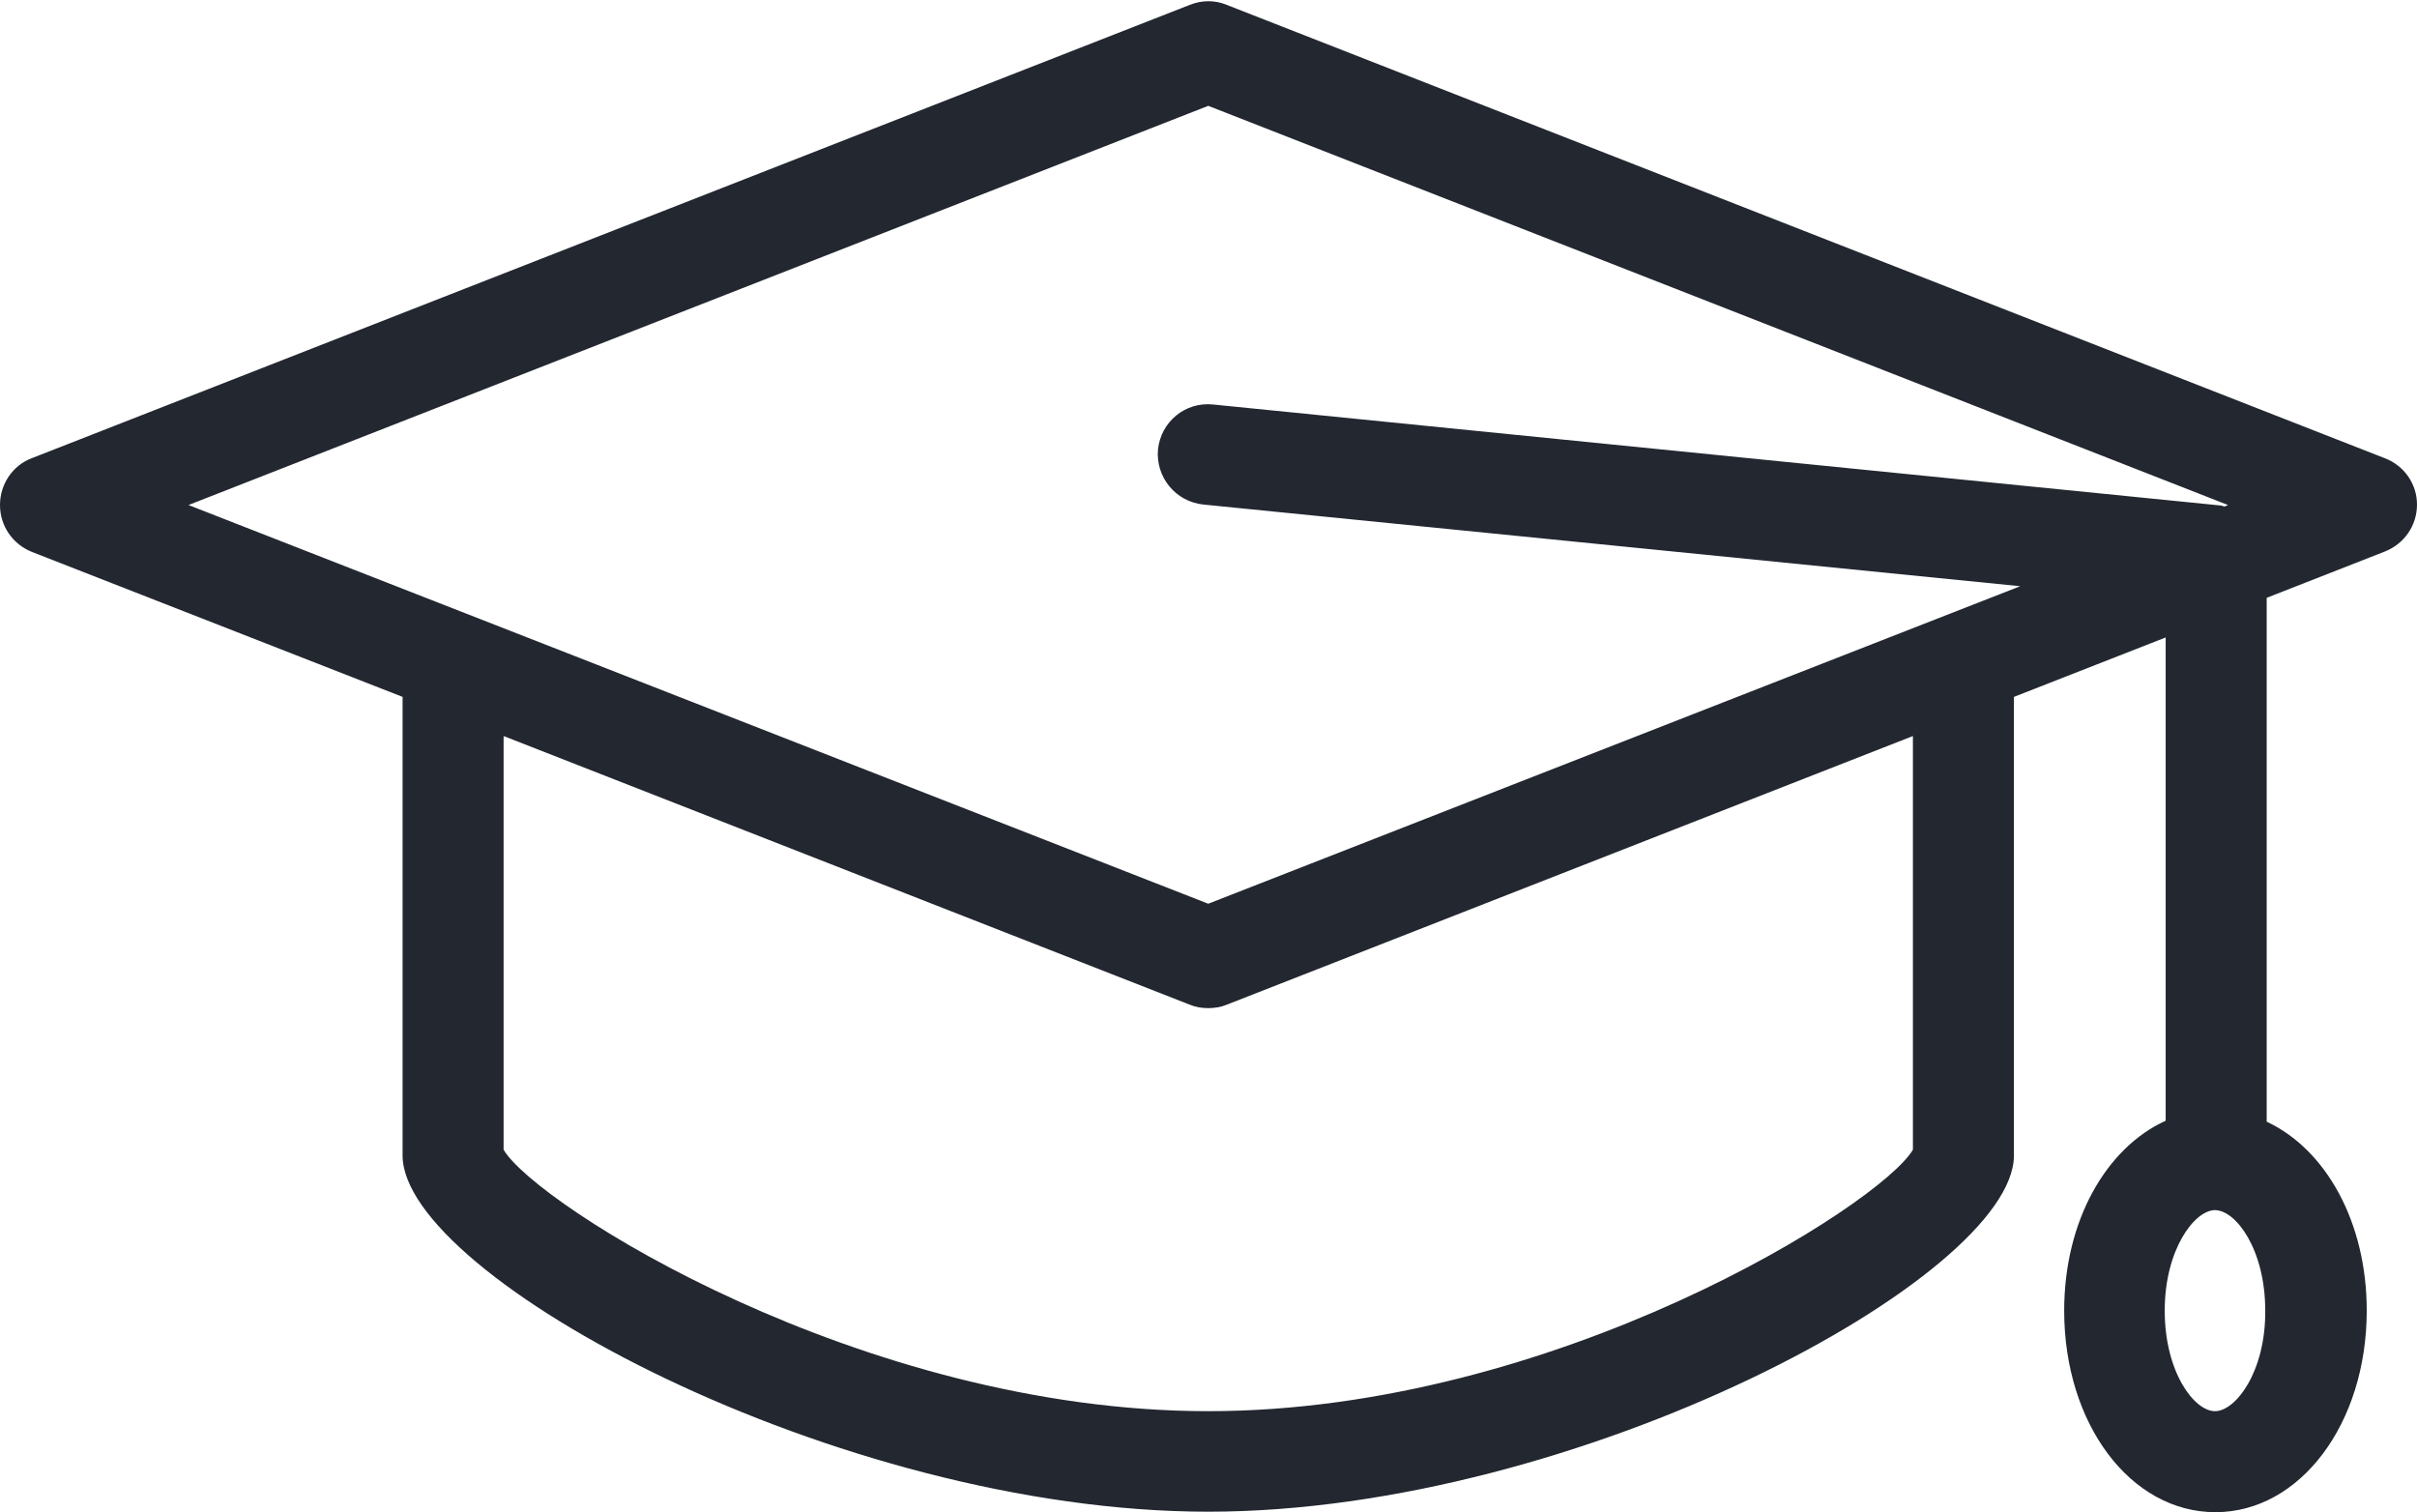 <?xml version="1.0" encoding="UTF-8" standalone="no"?><svg xmlns="http://www.w3.org/2000/svg" xmlns:xlink="http://www.w3.org/1999/xlink" fill="#222730" height="312.9" preserveAspectRatio="xMidYMid meet" version="1" viewBox="0.0 -0.3 500.1 312.9" width="500.1" zoomAndPan="magnify"><g id="change1_1"><path d="M493.4,94.5L253.8,0.7c-2.4-1-5.1-1-7.6,0L6.6,94.5C2.6,96,0,99.9,0,104.2s2.6,8.1,6.6,9.7l76.7,30v94.9 c0,25,90,73.7,166.7,73.7s166.7-48.7,166.7-73.7v-94.9l31.4-12.3v100c-12.3,5.6-21,20.7-21,39.3c0,23.4,13.7,41.7,31.3,41.7 c17.5,0,31.3-18.3,31.3-41.7c0-18.4-8.5-33.4-20.7-39.1V123.4l24.5-9.6c4-1.6,6.6-5.4,6.6-9.7S497.4,96,493.4,94.5z M395.8,237.6 c-6.7,11.4-74,54.1-145.8,54.1S110.9,249,104.2,237.6V152l142,55.6c1.2,0.5,2.5,0.7,3.8,0.7s2.6-0.2,3.8-0.7l142-55.6V237.6z M249,104.1L418,121l-168,65.7L39,104.2l211-82.6l211,82.6l-0.7,0.3c-0.3,0-0.5-0.2-0.8-0.2L251,83.4c-5.8-0.6-10.8,3.6-11.4,9.3 C239.1,98.4,243.2,103.5,249,104.1z M458.3,291.7c-4.3,0-10.4-8.1-10.4-20.8c0-12.7,6.2-20.8,10.4-20.8c4.3,0,10.4,8.1,10.4,20.8 C468.8,283.5,462.6,291.7,458.3,291.7z" fill="inherit"/></g></svg>